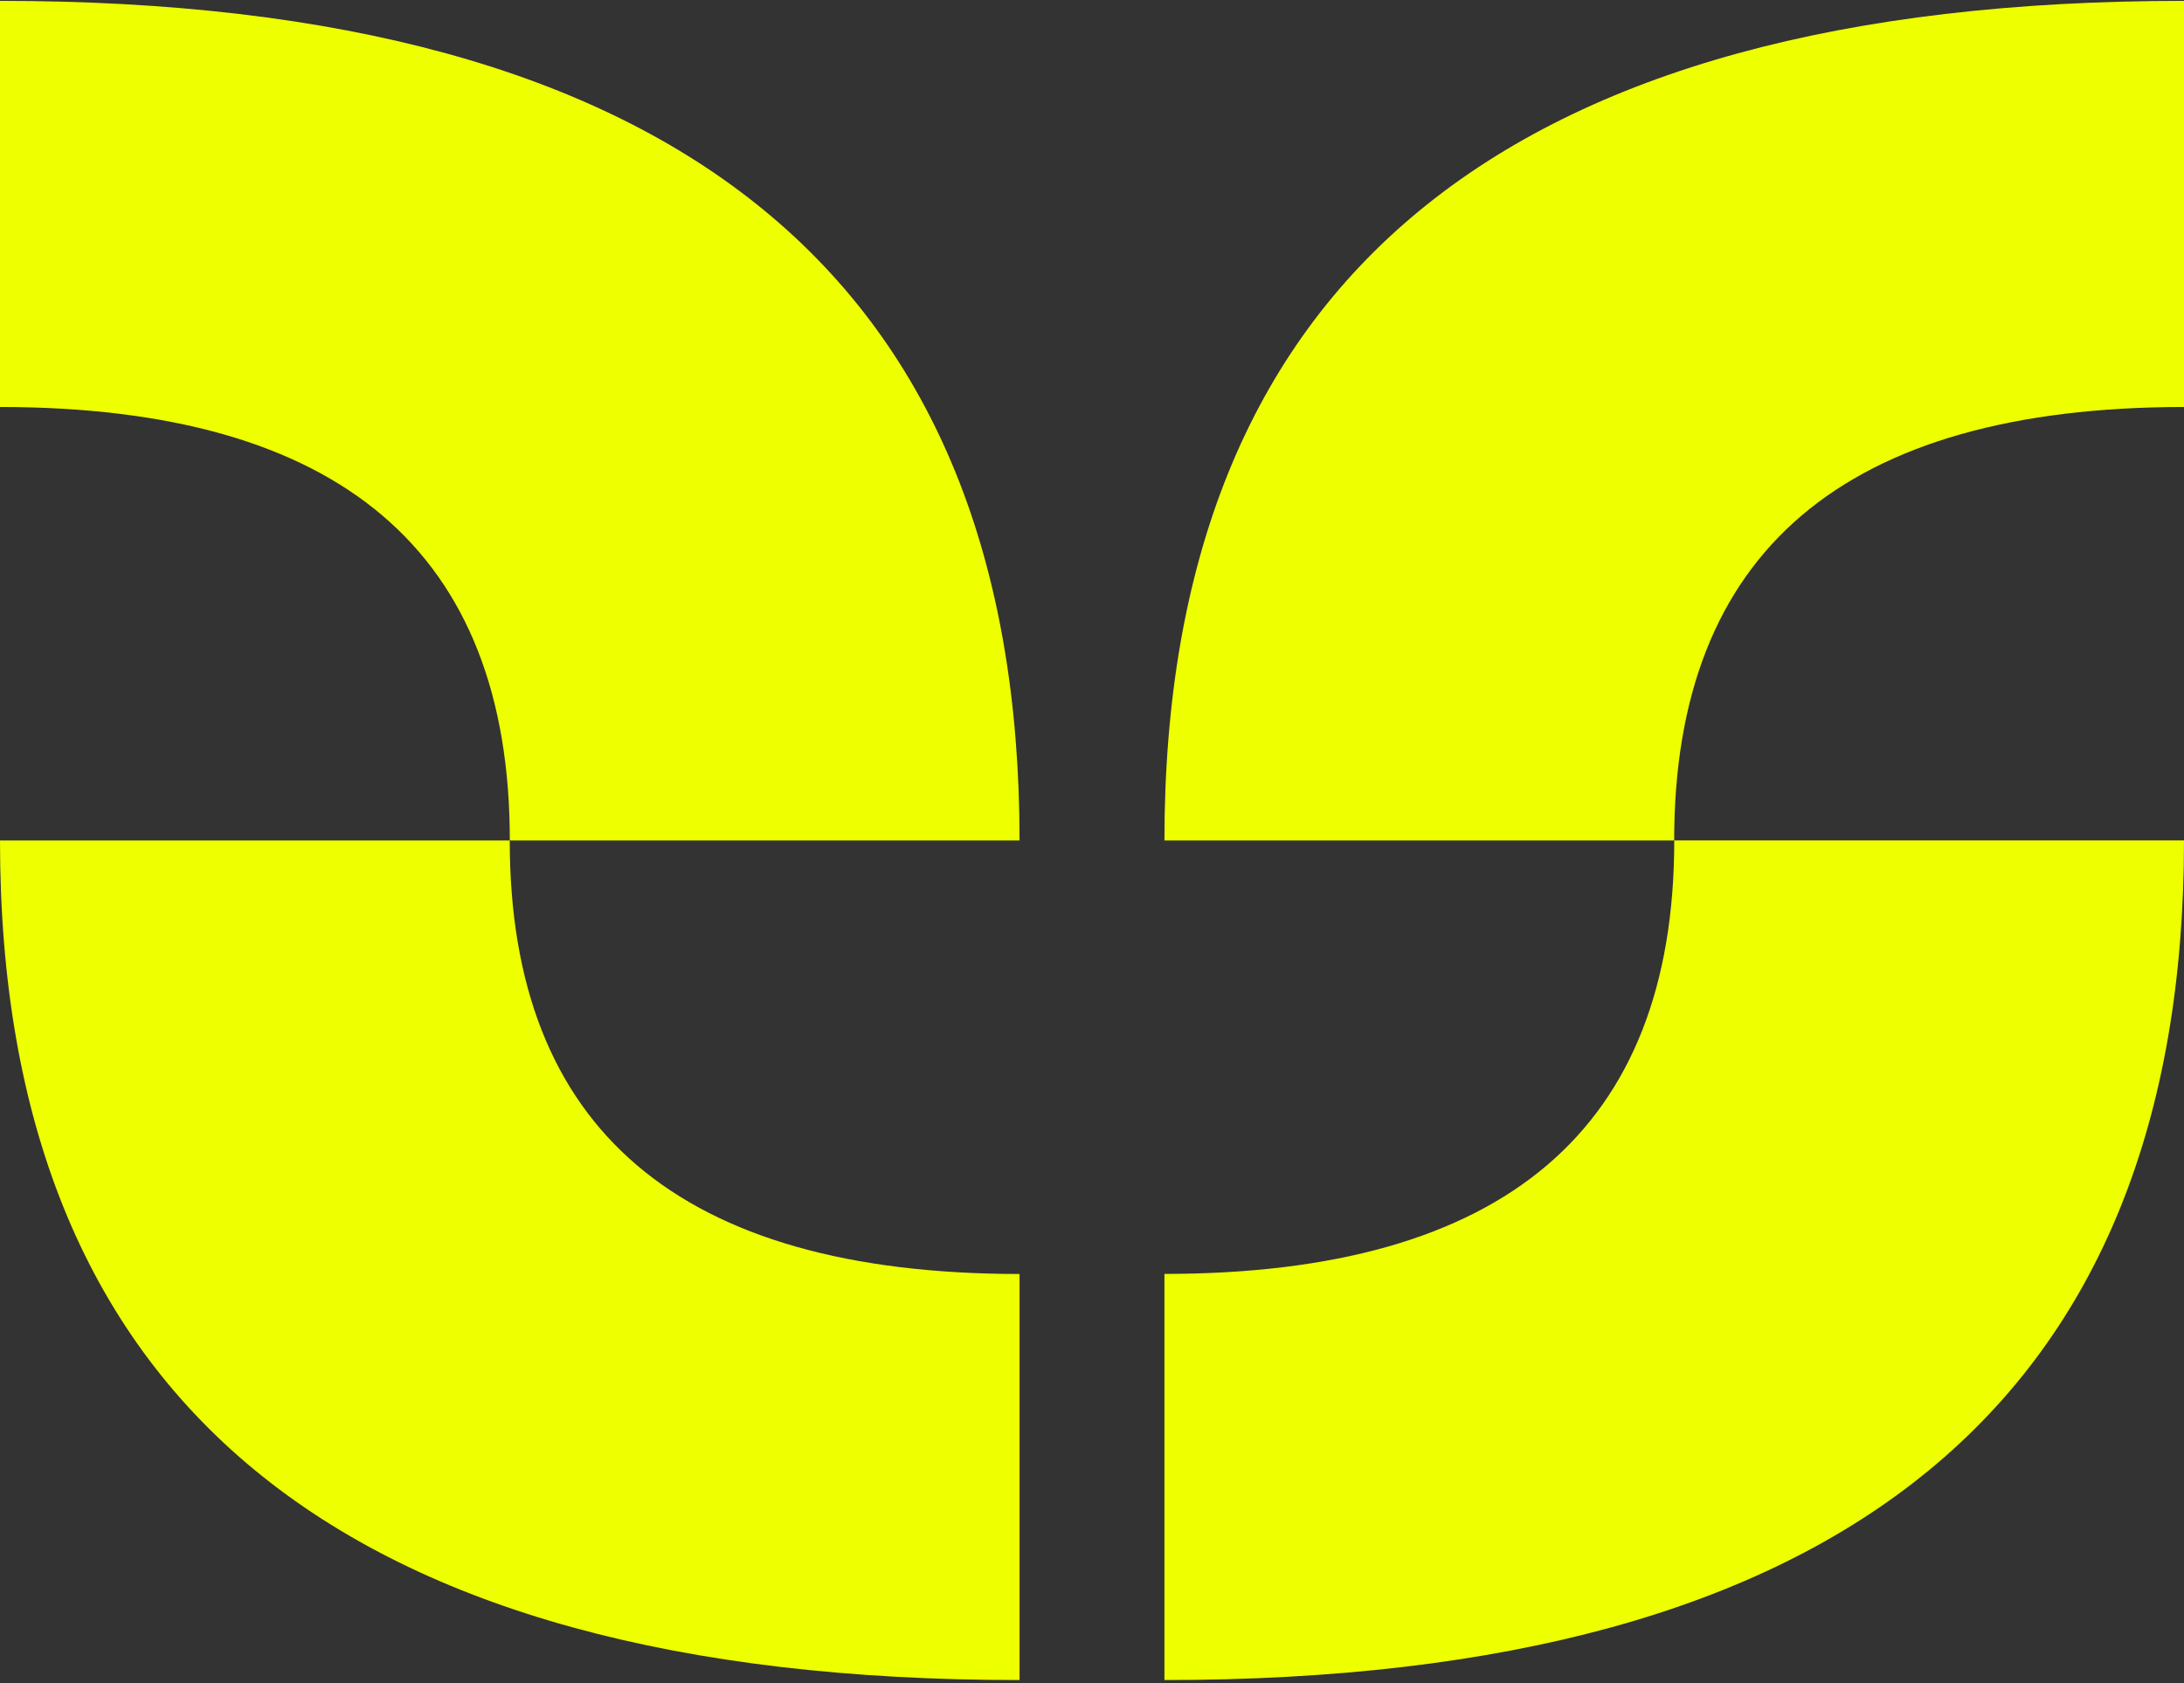 <svg width="563" height="434" viewBox="0 0 563 434" fill="none" xmlns="http://www.w3.org/2000/svg">
<rect x="0" y="0" width="563" height="434" fill="#333333" stroke="none"/>
<g clip-path="url(#clip0_4_274)">
<path d="M262.827 328.481V433.2C87.609 433.213 0 361.053 0 216.72H131.404C131.404 291.187 175.205 328.447 262.807 328.501L262.827 328.481Z" fill="#EEFF00"/>
<path d="M0 104.939V0.22C175.218 0.22 262.827 72.387 262.827 216.72H131.424C131.424 142.253 87.623 104.993 0.02 104.939H0Z" fill="#EEFF00"/>
<path d="M300.173 328.481V433.2C475.391 433.2 563 361.033 563 216.7H431.597C431.597 291.167 387.795 328.427 300.193 328.481H300.173Z" fill="#EEFF00"/>
<path d="M563 104.939V0.22C387.782 0.22 300.173 72.387 300.173 216.72H431.576C431.576 142.253 475.378 104.993 562.98 104.939H563Z" fill="#EEFF00"/>
</g>
<defs>
<clipPath id="clip0_4_274">
<rect width="563" height="433" fill="white" transform="translate(0 0.22)"/>
</clipPath>
</defs>
</svg>
